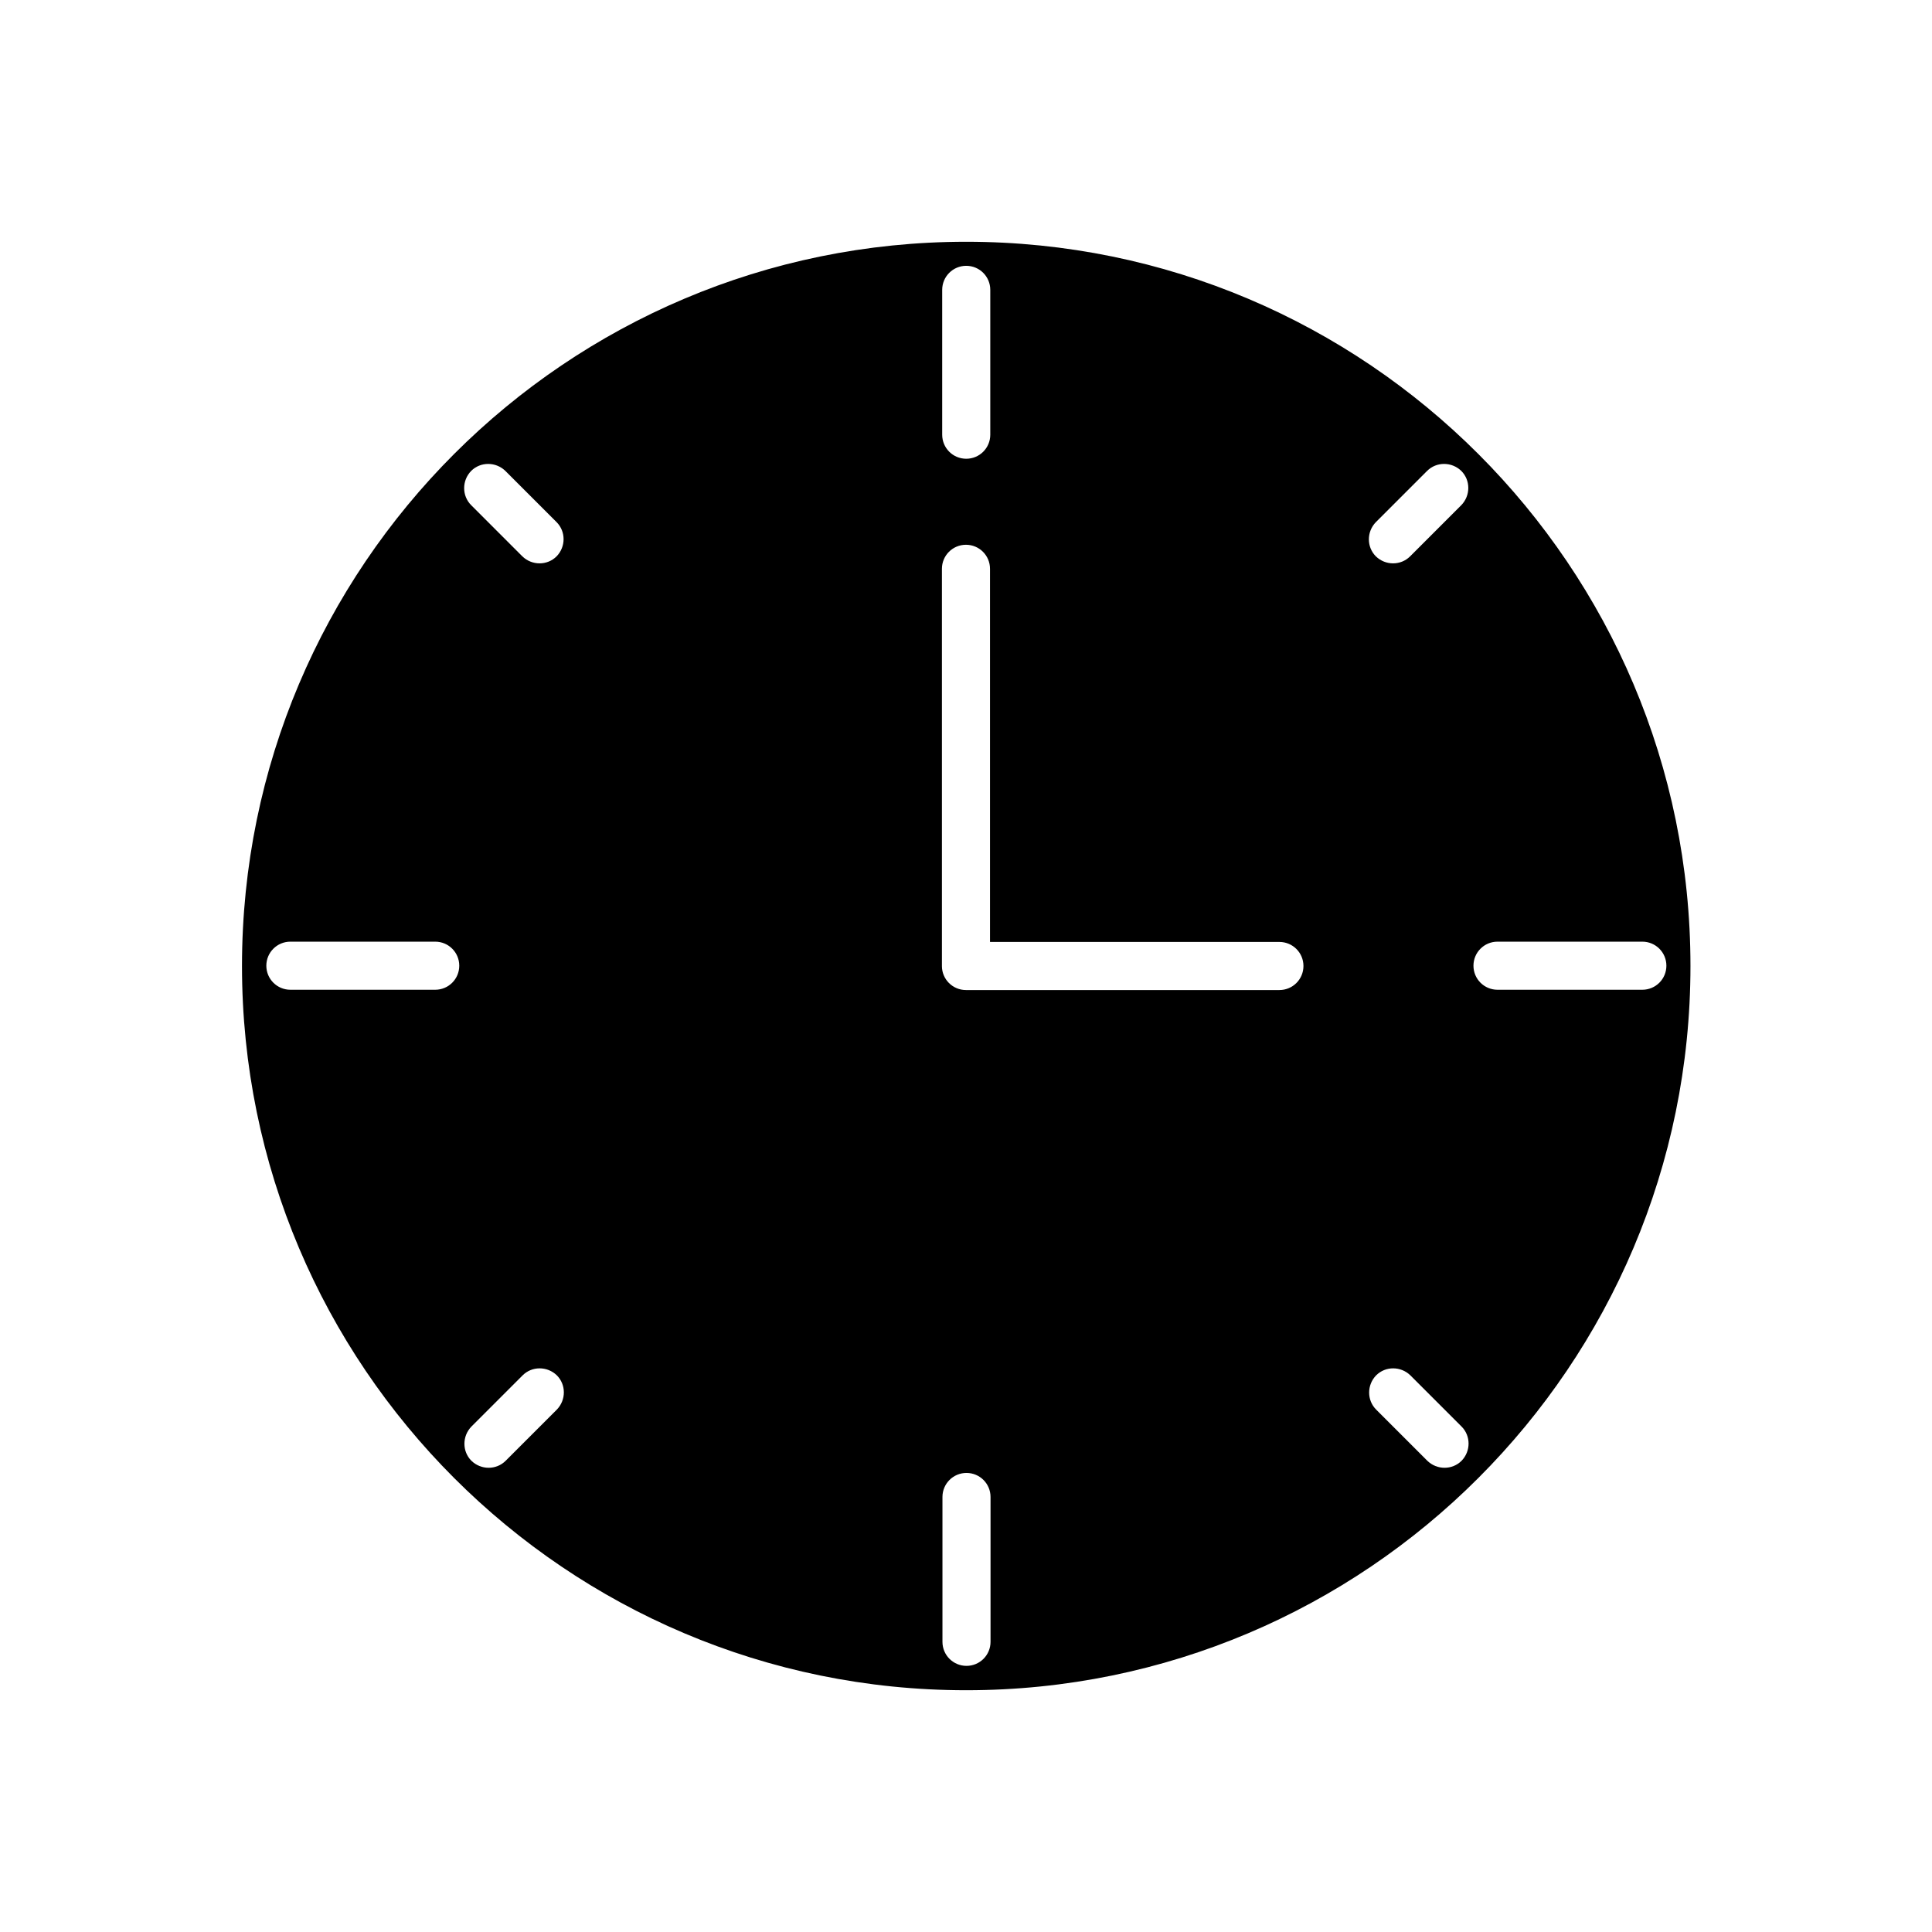 <?xml version="1.0" encoding="UTF-8"?>
<!-- Uploaded to: SVG Repo, www.svgrepo.com, Generator: SVG Repo Mixer Tools -->
<svg fill="#000000" width="800px" height="800px" version="1.1" viewBox="144 144 512 512" xmlns="http://www.w3.org/2000/svg">
 <path d="m393.62 400v-105.26c0-3.523 2.848-6.371 6.371-6.371 3.523 0 6.371 2.848 6.371 6.371v98.887h76.695c3.523 0 6.371 2.848 6.371 6.371 0 3.523-2.848 6.371-6.371 6.371h-83.07c-3.523 0-6.371-2.848-6.371-6.371zm142.14-135.7c-34.711-34.711-82.695-56.23-135.7-56.23-53.004 0-100.99 21.516-135.7 56.23-34.711 34.711-56.23 82.695-56.23 135.7s21.516 100.99 56.23 135.7c34.711 34.711 82.695 56.23 135.7 56.23 53.004 0 100.99-21.516 135.7-56.23 34.711-34.711 56.23-82.695 56.23-135.7s-21.516-100.99-56.23-135.7zm-253.33 27.141-13.57-13.57c-2.473-2.473-2.473-6.523 0-9.07 2.473-2.473 6.523-2.473 9.07 0l13.57 13.57c2.473 2.473 2.473 6.523 0 9.07-2.473 2.473-6.523 2.473-9.07 0zm226.19-9.07 13.57-13.57c2.473-2.473 6.523-2.473 9.07 0 2.473 2.473 2.473 6.523 0 9.07l-13.57 13.57c-2.473 2.473-6.523 2.473-9.07 0-2.473-2.473-2.473-6.523 0-9.07zm-114.93-23.168v-38.387c0-3.523 2.848-6.371 6.371-6.371 3.523 0 6.371 2.848 6.371 6.371v38.387c0 3.523-2.848 6.371-6.371 6.371-3.523 0-6.371-2.848-6.371-6.371zm-179.11 140.72c0-3.523 2.848-6.371 6.371-6.371h38.387c3.523 0 6.371 2.848 6.371 6.371 0 3.523-2.848 6.371-6.371 6.371h-38.387c-3.523 0-6.371-2.848-6.371-6.371zm185.55 185.55c-3.523 0-6.371-2.848-6.371-6.371v-38.387c0-3.523 2.848-6.371 6.371-6.371 3.523 0 6.371 2.848 6.371 6.371v38.387c0 3.523-2.848 6.371-6.371 6.371zm134.35-185.55c0-3.523 2.848-6.371 6.371-6.371h38.387c3.523 0 6.371 2.848 6.371 6.371 0 3.523-2.848 6.371-6.371 6.371h-38.387c-3.523 0-6.371-2.848-6.371-6.371zm-265.55 131.2c-2.473-2.473-2.473-6.523 0-9.07l13.57-13.57c2.473-2.473 6.523-2.473 9.07 0 2.473 2.473 2.473 6.523 0 9.07l-13.57 13.57c-2.473 2.473-6.523 2.473-9.07 0zm253.33 0-13.57-13.57c-2.473-2.473-2.473-6.523 0-9.07 2.473-2.473 6.523-2.473 9.07 0l13.57 13.57c2.473 2.473 2.473 6.523 0 9.07-2.473 2.473-6.523 2.473-9.07 0z" fill-rule="evenodd"/>
</svg>